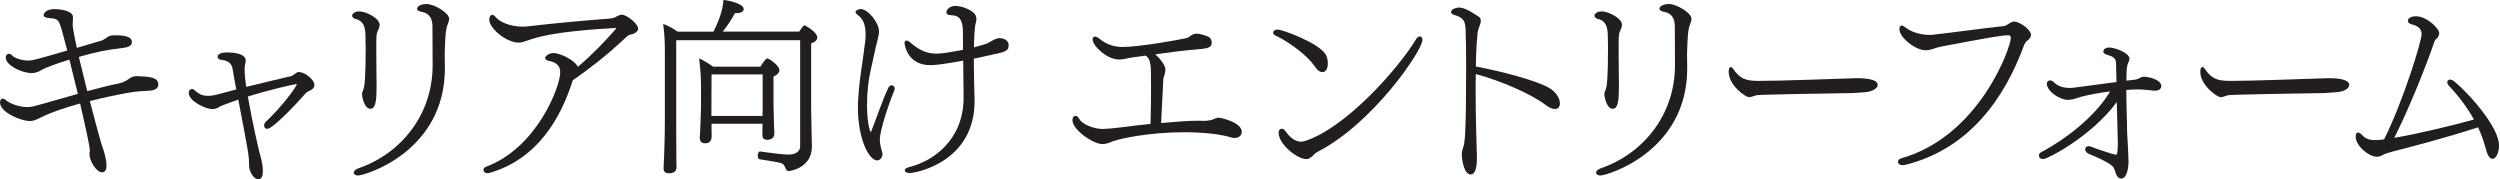 <svg width="948" height="68" viewBox="0 0 948 68" fill="none" xmlns="http://www.w3.org/2000/svg">
<g clip-path="url(#clip0_3723_46977)">
<path d="M34.057 56.861C34.057 55.643 32.413 48.022 30.373 39.238C24.735 40.797 19.437 42.581 15.895 44.338C14.252 45.16 12.977 45.897 11.277 45.897C8.075 45.897 0 42.695 0 38.813C0 38.077 0.34 37.397 1.02 37.397C1.36 37.397 1.757 37.538 2.182 37.935C3.74 39.295 7.225 40.598 10.342 40.598C11.022 40.598 11.702 40.541 12.382 40.4C15.045 39.776 22.043 37.68 29.523 35.583L26.322 22.607C22.1 23.91 17.425 25.525 15.725 26.545C14.025 27.706 12.268 27.706 12.042 27.706C8.103 27.706 2.182 24.703 2.182 21.87C2.182 20.85 2.862 20.368 3.4 20.368C3.797 20.368 4.137 20.567 4.477 20.907C5.355 21.927 7.933 22.947 10.738 22.947C12.438 22.947 13.402 22.663 25.5 19.15C22.723 8.468 22.497 7.731 21.023 7.25C20.683 7.051 20.287 6.966 19.72 6.966L17.963 6.768C17 6.626 16.547 6.23 16.547 5.691C16.547 5.153 17.368 3.453 20.683 3.453C22.582 3.453 27.682 3.991 27.682 6.513C27.682 6.91 27.625 7.93 27.625 8.015C27.625 8.298 27.625 8.553 27.568 8.836C27.568 9.573 27.568 10.338 27.71 10.877C27.993 12.718 28.532 15.24 29.127 18.158L38.108 15.495C38.505 15.438 38.732 15.296 38.93 15.211L39.752 14.73C40.035 14.673 40.233 14.447 40.488 14.248C41.225 13.71 41.65 13.37 43.605 13.37C49.045 13.37 50.008 14.588 50.008 16.033C50.008 16.997 49.187 17.875 46.892 18.13C39.808 19.008 36.635 19.631 29.892 21.587C30.855 25.61 31.988 30.143 33.093 34.563C37.372 33.401 41.593 32.325 45.05 31.645C46.013 31.447 47.232 30.965 47.912 30.568C48.592 30.087 49.13 29.69 49.753 29.35C50.377 29.067 51.113 28.868 52.077 28.868C56.978 29.067 60.038 29.35 60.038 32.07C60.038 33.147 59.217 34.252 56.638 34.393C54.797 34.535 52.218 34.535 48.875 35.13C44.653 35.867 39.355 36.971 34.057 38.331C36.295 46.888 38.335 54.397 38.873 55.813C39.553 57.655 40.375 60.573 40.375 62.67C40.375 64.653 39.695 65.333 38.732 65.333C36.295 65.333 33.972 60.63 33.972 58.816C33.972 58.618 33.915 58.477 33.915 58.278C33.915 58.136 33.972 57.938 33.972 57.797L34.113 56.918L34.057 56.861Z" fill="#211E1D"/>
<path d="M116.819 34.681C116.422 34.879 115.997 35.219 115.657 35.644C111.095 40.886 103.219 48.847 101.377 48.847C100.215 48.847 100.159 47.827 100.159 47.544C100.159 47.062 100.357 46.581 100.839 46.127C106.562 40.829 112.54 32.867 112.54 31.904C112.54 31.904 112.521 31.885 112.484 31.847C112.002 31.847 101.887 34.086 93.982 36.607C95.625 46.127 98.345 58.027 98.94 59.926C99.224 60.804 99.677 62.986 99.677 64.827C99.677 66.329 99.394 68.029 97.835 68.029C96.815 68.029 94.435 65.932 94.435 62.391C94.435 59.189 94.379 58.651 90.355 37.769C88.797 38.307 87.239 38.846 85.652 39.469C85.17 39.611 83.895 40.149 83.47 40.347C82.11 41.367 80.807 41.367 80.552 41.367C77.889 41.367 71.57 38.307 71.57 35.247C71.57 33.746 72.732 33.746 72.789 33.746C73.327 33.746 73.809 34.142 74.007 34.426C74.205 34.624 74.489 34.822 74.829 35.049L75.792 35.672C76.67 36.154 77.775 36.352 78.909 36.352C79.872 36.352 80.892 36.211 81.912 35.956C84.575 35.219 87.154 34.539 89.59 33.916C89.052 31.054 88.57 28.476 88.23 26.294C87.834 23.857 86.332 22.951 83.952 22.696C83.329 22.639 82.535 22.299 82.535 21.534C82.535 21.392 82.592 21.336 82.592 21.194C82.875 20.514 83.754 19.891 85.992 19.891C92.849 19.891 93.189 22.271 93.189 22.951C93.189 22.951 93.094 23.536 92.905 24.707C92.849 25.047 92.764 25.387 92.764 25.869V26.492C92.764 28.051 92.962 30.289 93.387 32.952C100.385 31.196 106.364 29.836 110.387 28.872C111.067 28.731 111.747 27.994 112.37 27.654C112.654 27.371 112.994 27.314 113.39 27.314C115.374 27.314 119.227 30.034 119.227 32.272C119.227 32.896 118.944 33.434 118.264 33.916L116.762 34.737L116.819 34.681Z" fill="#211E1D"/>
<path d="M137.843 33.738C138.239 32.775 138.664 29.375 138.664 18.155C138.664 16.993 138.608 16.058 138.608 15.293C138.608 11.553 138.608 8.097 134.868 7.19C133.989 6.992 133.508 6.453 133.508 5.887C133.508 5.547 134.131 4.328 136.284 4.328C138.806 4.328 143.963 6.907 143.963 9.428C143.963 9.967 143.764 10.505 143.566 10.987C143.509 11.327 143.226 11.61 143.169 11.865C142.688 13.027 142.688 14.047 142.688 18.807C142.688 21.328 142.744 24.247 142.744 26.91C142.744 28.553 142.801 30.168 142.801 31.67C142.801 37.507 142.659 41.247 140.421 41.247C138.183 41.247 137.304 36.77 137.304 35.948C137.304 35.608 137.304 35.325 137.361 35.07L137.843 33.71V33.738ZM168.641 21.3C168.641 22.32 168.698 23.538 168.698 25.663V25.947C168.698 57.51 138.381 66.548 135.774 66.548C134.754 66.548 134.131 66.067 134.131 65.472C134.131 64.933 134.669 64.253 135.888 63.828C151.924 58.332 164.051 43.627 164.051 24.785C164.051 17.588 163.994 14.387 163.994 10.703C163.994 8.607 163.994 5.207 159.716 4.442C158.696 4.3 158.158 3.818 158.158 3.28C158.158 2.543 159.376 1.523 161.756 1.523C164.618 1.523 170.313 4.867 170.313 7.105C170.313 7.785 170.029 8.607 169.633 9.627C169.434 10.108 169.349 10.505 169.293 10.93C168.754 12.63 168.613 21.272 168.613 21.328L168.641 21.3Z" fill="#211E1D"/>
<path d="M235.421 15.973C229.443 21.47 224.06 25.635 217.203 30.452C212.726 44.533 204 60.315 185.498 65.614C185.3 65.67 185.016 65.67 184.818 65.67C184.195 65.67 183.656 65.387 183.458 64.933C183.401 64.792 183.316 64.594 183.316 64.395C183.316 63.913 183.656 63.517 184.28 63.233C203.603 56.093 212.443 32.832 212.443 27.448C212.443 24.332 210.063 23.425 207.881 23.029C207.145 22.887 206.72 22.49 206.72 21.952C206.72 21.895 206.72 21.81 206.776 21.669C206.975 21.187 208.136 20.11 209.978 20.11C212.216 20.11 217.996 22.773 219.101 25.352C224.598 20.733 229.641 15.435 233.438 11.072L233.636 10.59C225.136 11.072 210.035 12.092 201.931 14.727L198.39 15.889C197.908 16.03 197.313 16.172 196.746 16.172C191.986 16.172 185.526 10.732 185.526 7.474C185.526 6.595 185.923 5.632 186.688 5.632C187.028 5.632 187.368 5.83 187.85 6.369C189.606 8.55 193.828 10.108 198.191 10.108C198.871 10.108 199.551 10.052 200.288 9.967C211.31 8.664 224.768 7.53 231.171 7.049C232.05 6.992 232.531 6.765 232.928 6.709C232.985 6.709 233.07 6.652 233.211 6.567L233.551 6.369L234.288 6.029C234.77 5.83 235.308 5.547 235.705 5.547C237.801 5.604 241.966 9.089 241.966 10.789C241.966 12.092 240.408 12.885 239.19 13.112C238.708 13.168 238.113 13.452 237.631 13.934L235.393 15.973H235.421Z" fill="#211E1D"/>
<path d="M288.322 57.457C290.9 57.854 296.963 58.619 299.06 58.619C301.723 58.619 303.423 57.4 303.423 55.417V15.24H256.418V45.642C256.418 52.102 256.475 57.4 256.475 59.78C256.475 60.517 256.475 62.444 256.532 62.897V63.379C256.532 64.937 255.568 65.702 253.613 65.702C252.31 65.702 251.63 65.079 251.63 63.86V63.577C251.687 62.415 251.828 59.78 251.828 59.214C251.885 58.194 252.112 51.79 252.112 45.812V20.454C252.112 16.515 252.112 14.135 251.488 9.092C253.188 9.63 255.285 10.849 256.985 12.01H270.528C271.945 9.347 274.212 3.992 274.325 -0.031C275.345 0.025 282.003 1.187 282.003 3.425C282.003 4.984 279.567 4.984 279.227 4.984H278.688C277.328 7.562 275.572 10.084 274.07 11.982H303.055C304.472 9.885 304.755 9.602 305.152 9.602C305.152 9.602 309.912 12.039 309.912 14.22C309.912 15.099 309.175 15.92 307.588 16.459V41.08C307.588 44.339 307.872 54.199 307.872 55.36V55.502C307.872 63.945 299.23 64.88 299.032 64.88C298.635 64.88 298.295 64.682 298.012 64.059C297.388 62.642 297.133 62.075 295.773 61.735C293.11 61.112 289.653 60.715 287.953 60.375C287.613 60.319 287.33 59.639 287.33 58.959C287.33 57.74 288.067 57.4 288.208 57.4H288.265L288.322 57.457ZM289.143 46.917H269.82V49.439C269.82 49.92 269.877 51.28 269.877 51.677C269.82 52.697 269.593 54.34 267.44 54.34C266.363 54.34 265.343 53.859 265.343 52.244V51.96C265.343 51.96 265.485 50.544 265.542 48.957C265.598 45.897 265.825 42.979 265.825 40.599V32.637C265.825 29.294 265.542 25.497 265.088 22.154C266.647 22.777 268.687 24.052 270.387 25.27H288.35C288.888 24.392 290.333 22.154 290.928 22.154C291.608 22.154 295.547 24.817 295.547 26.63C295.547 27.367 295.065 28.274 293.308 29.01V39.409C293.308 40.429 293.507 47.087 293.507 47.965C293.563 48.929 293.648 50.487 293.648 50.685C293.648 51.365 293.252 53.009 290.985 53.009C289.625 53.009 289.087 52.329 289.087 51.11C289.087 50.77 289.143 47.994 289.143 47.172V46.889V46.917ZM289.2 28.217H269.82C269.82 32.297 269.763 42.554 269.763 42.554V43.97H289.143C289.143 42.667 289.2 41.25 289.2 40.57V28.189V28.217Z" fill="#211E1D"/>
<path d="M325.325 40.938C325.325 39.719 325.325 38.359 325.466 36.999C326.146 27.479 327.025 24.759 328.045 15.976C328.186 15.013 328.243 13.993 328.243 13.058C328.243 8.014 326.401 6.541 324.9 5.379C324.56 5.096 324.418 4.898 324.418 4.643C324.418 4.501 324.475 4.303 324.616 4.161C324.9 3.764 325.58 3.538 326.175 3.424H326.373C329.15 3.424 333.315 8.581 333.315 11.924C333.315 12.208 333.315 12.548 333.258 12.803C333.06 14.361 332.521 15.919 332.181 17.506C331.501 20.764 330.765 23.768 330.141 26.686C329.32 30.568 328.781 34.506 328.781 39.663C328.781 47.539 330.085 50.061 330.198 50.061C330.255 50.061 330.34 50.004 330.396 49.778C332.635 44.054 334.533 38.218 336.8 33.401C337.14 32.721 337.621 32.324 338.103 32.324C338.245 32.324 338.443 32.381 338.585 32.466C338.981 32.664 339.265 33.089 339.265 33.628C339.265 33.826 339.208 34.024 339.123 34.308C336.545 40.484 333.626 49.948 333.626 52.809C333.626 54.509 334.108 56.408 334.59 57.909C334.646 58.051 334.646 58.249 334.646 58.448C334.646 59.524 333.825 60.828 332.606 60.828C329.49 60.828 325.325 52.526 325.325 40.966V40.938ZM377.77 20.396C376.693 20.679 375.333 20.878 373.746 21.274C372.67 21.558 371.083 21.898 369.27 22.238C369.27 26.658 369.468 35.158 369.553 37.538V38.416C369.553 61.338 347.453 65.616 344.931 65.616C344.79 65.616 343.09 65.616 343.09 64.539C343.09 64.058 343.713 63.661 344.648 63.378C353.885 61.196 365.246 53.036 365.388 37.396V35.639C365.388 31.899 365.246 26.601 365.246 23.003C357.965 24.306 354.905 24.703 352.723 24.703C343.883 24.703 343.005 16.599 343.005 16.543C343.005 15.863 343.203 15.381 343.741 15.381C344.138 15.381 344.62 15.579 345.3 16.203C349.04 19.461 352.043 20.339 355.103 20.339C357.2 20.339 360.005 19.858 365.161 18.923C365.161 15.721 365.161 12.661 365.105 11.159C364.906 7.363 363.688 5.776 360.628 5.776C359.41 5.776 358.871 5.238 358.871 4.558C358.871 4.019 359.693 2.234 362.413 2.234C364.311 2.234 370.233 3.878 370.233 6.938V7.419C370.233 7.958 370.091 8.439 369.95 8.921C369.468 10.564 369.326 16.599 369.326 17.959L372.925 16.939C373.463 16.798 373.803 16.656 374.143 16.543L375.22 16.004C376.24 15.381 377.883 14.446 379.016 14.446C379.696 14.446 382.473 14.729 382.473 17.166C382.473 17.789 382.331 18.384 382.076 18.724C381.453 19.263 380.915 19.603 380.178 19.801L377.741 20.424L377.77 20.396Z" fill="#211E1D"/>
<path d="M440.243 46.66C446.561 46.122 450.301 45.782 454.381 45.782C455.203 45.782 456.025 45.838 456.903 45.838C457.583 45.838 458.745 45.64 459.425 45.498C460.161 45.215 461.266 44.62 462.088 44.62C462.711 44.62 470.871 46.263 470.871 50.003C470.871 51.307 469.795 52.327 468.151 52.327C467.67 52.327 467.131 52.185 466.593 52.043C460.615 50.202 451.01 50.145 448.97 50.145C435.908 50.145 423.668 52.582 420.75 54.083C419.871 54.367 419.106 54.622 418.086 54.622C414.346 54.622 406.668 49.125 406.668 45.583C406.668 45.442 406.668 43.94 407.83 43.94C408.311 43.94 408.85 44.28 409.19 44.96C410.266 47.198 414.913 48.898 418.03 48.898H418.313C424.291 48.615 428.315 47.737 436.276 47C436.418 42.977 436.475 37.423 436.475 32.777C436.475 28.64 436.418 25.297 436.276 24.617L435.993 23.398C435.936 23.058 435.795 22.662 435.596 22.378C435.54 22.18 435.398 21.982 435.115 21.698L434.491 21.075L428.655 21.897C428.031 21.953 427.436 22.18 426.756 22.293C425.935 22.492 425.113 22.577 424.376 22.577C419.758 22.577 414.318 17.42 414.318 14.898C414.318 14.615 414.375 14.417 414.516 14.218C414.658 14.02 414.856 13.878 415.196 13.878C415.678 13.878 416.415 14.218 417.293 14.955C418.37 15.975 421.515 17.817 425.595 17.817C431.715 17.817 446.391 15.238 449.395 14.558C450.131 14.417 450.698 14.218 451.236 13.737C451.718 13.34 452.795 12.773 453.418 12.773H453.56C455.316 12.773 458.263 13.737 458.801 14.332C459.141 14.728 459.481 15.408 459.481 16.173C459.481 18.27 457.64 18.412 452.681 18.837C449.763 19.035 443.785 19.8 438.061 20.593C438.345 20.792 441.943 24.135 441.943 26.43C441.943 26.968 441.801 27.507 441.66 28.073C441.461 28.81 441.121 29.575 441.121 30.312L440.3 46.632L440.243 46.66Z" fill="#211E1D"/>
<path d="M498.64 25.3C494.957 19.86 486.4 14.619 483.737 13.542C483.113 13.259 482.773 12.805 482.773 12.38C482.773 12.04 483.057 11.219 484.473 11.219C486.457 11.219 500.453 16.46 502.777 20.795C503.315 21.815 503.513 22.977 503.513 23.997C503.513 24.394 503.513 27.34 501.417 27.34C500.538 27.34 499.518 26.66 498.64 25.3ZM497.563 59.3C497.223 59.499 496.94 59.782 496.685 59.924C496.345 60.207 495.863 60.32 495.325 60.32C491.783 60.32 484.842 54.597 484.842 50.319C484.842 49.355 485.38 48.817 486.06 48.817C486.457 48.817 486.938 49.015 487.363 49.639C488.383 51.055 490.423 53.719 493.342 53.719C493.88 53.719 494.362 53.577 494.9 53.435C510.002 48.675 530.005 26.434 537.003 14.817C537.4 14.194 537.882 13.797 538.363 13.797C538.703 13.797 539.383 14.08 539.383 15.157C539.383 19.095 520.825 46.635 499.603 57.6C499.263 57.742 498.923 57.997 498.583 58.28L497.563 59.3Z" fill="#211E1D"/>
<path d="M560.264 13.258C559.924 15.921 559.726 20.199 559.641 25.214C568.623 26.914 582.761 30.456 587.719 33.516C589.759 34.734 591.516 37.058 591.516 39.154C591.516 41.053 590.298 41.336 589.618 41.336C588.654 41.336 587.436 40.854 586.076 39.778C580.693 35.698 569.274 30.654 559.613 28.076C559.613 29.974 559.556 32.014 559.556 34.054C559.556 43.178 559.839 52.811 560.038 59.158V60.234C560.038 65.816 558.281 66.156 557.658 66.156C555.221 66.156 554.314 60.659 554.314 58.619C554.314 57.656 554.456 56.976 554.938 55.616C555.476 53.973 555.958 49.978 555.958 25.554C555.958 19.973 555.901 14.731 555.759 11.076C555.618 7.336 554.343 6.599 551.538 5.693C550.574 5.353 550.234 5.013 550.234 4.616C550.234 3.256 552.756 2.859 553.096 2.859C554.938 2.859 556.893 3.936 558.253 4.758C559.074 5.239 559.811 5.721 560.491 6.174C561.313 6.571 561.511 7.251 561.511 7.874C561.511 8.356 561.454 8.838 561.228 9.291C561.029 9.914 560.944 10.028 560.944 10.113C560.661 10.793 560.548 11.331 560.406 11.813L560.208 13.229L560.264 13.258Z" fill="#211E1D"/>
<path d="M608.94 33.738C609.337 32.775 609.762 29.375 609.762 18.155C609.762 16.993 609.705 16.058 609.705 15.293C609.705 11.553 609.705 8.097 605.965 7.19C605.087 6.992 604.605 6.453 604.605 5.887C604.605 5.547 605.229 4.328 607.382 4.328C609.904 4.328 615.06 6.907 615.06 9.428C615.06 9.967 614.862 10.505 614.664 10.987C614.607 11.327 614.324 11.61 614.267 11.865C613.785 13.027 613.785 14.047 613.785 18.807C613.785 21.328 613.842 24.247 613.842 26.91C613.842 28.553 613.899 30.168 613.899 31.67C613.899 37.507 613.757 41.247 611.519 41.247C609.28 41.247 608.402 36.77 608.402 35.948C608.402 35.608 608.402 35.325 608.459 35.07L608.94 33.71V33.738ZM639.739 21.3C639.739 22.32 639.795 23.538 639.795 25.663V25.947C639.795 57.51 609.479 66.548 606.872 66.548C605.852 66.548 605.229 66.067 605.229 65.472C605.229 64.933 605.767 64.253 606.985 63.828C623.022 58.332 635.149 43.627 635.149 24.785C635.149 17.588 635.092 14.387 635.092 10.703C635.092 8.607 635.092 5.207 630.814 4.442C629.794 4.3 629.255 3.818 629.255 3.28C629.255 2.543 630.474 1.523 632.854 1.523C635.715 1.523 641.41 4.867 641.41 7.105C641.41 7.785 641.127 8.607 640.73 9.627C640.532 10.108 640.447 10.505 640.39 10.93C639.852 12.63 639.71 21.272 639.71 21.328L639.739 21.3Z" fill="#211E1D"/>
<path d="M682.125 35.638C673.965 35.779 666.428 35.977 665.946 36.119L664.785 36.516L663.765 36.799C663.765 36.799 663.481 36.856 663.283 36.856C661.781 36.856 655.52 32.237 655.52 27.279C655.52 26.316 655.661 25.438 656.398 25.438C656.681 25.438 656.88 25.636 657.078 25.919C659.741 29.858 661.838 30.679 666.995 30.679C675.296 30.679 696.915 29.858 703.516 29.659H704.678C705.556 29.659 712.016 29.659 712.016 32.181C712.016 33.484 710.118 34.759 707.2 34.958C706.803 34.958 704.196 35.241 702.383 35.297L682.125 35.638Z" fill="#211E1D"/>
<path d="M721.564 62.641C720.403 62.641 719.723 62.103 719.723 61.338C719.723 60.8 720.119 60.318 720.941 60.035C750.578 51.676 762.506 17.931 762.506 14.39C762.506 13.653 762.166 13.37 761.543 13.37C758.964 13.37 753.043 14.446 736.184 17.648C734.286 17.988 732.926 18.668 731.821 18.866C731.141 19.008 730.603 19.065 730.178 19.065C726.381 19.065 720.261 14.248 720.261 11.046C720.261 10.31 720.544 9.686 721.139 9.686C721.479 9.686 722.018 9.97 722.698 10.508C724.114 11.726 727.741 13.228 731.481 13.228C731.963 13.228 732.444 13.228 732.898 13.171C740.434 12.35 751.314 10.791 759.758 9.913C760.494 9.856 761.061 9.375 761.656 9.035C762.279 8.751 763.016 8.156 763.639 8.156C765.821 8.156 770.156 11.216 770.156 13.256C770.156 14.276 769.278 15.013 768.456 15.636C768.258 15.835 767.776 16.515 767.634 16.855C760.154 37.396 746.611 56.578 722.329 62.556C722.046 62.613 721.791 62.613 721.508 62.613L721.564 62.641Z" fill="#211E1D"/>
<path d="M802.683 38.699C793.022 51.817 776.362 60.317 774.86 60.317C774.662 60.317 773.16 60.317 773.16 58.901C773.16 58.504 773.444 58.022 773.982 57.739C785.684 51.421 795.345 42.779 800.162 34.676C796.138 35.157 792.285 35.894 789.083 36.716L786.222 37.594C785.485 37.792 784.805 37.877 784.125 37.877C781.263 37.877 776.163 34.761 776.163 31.701C776.163 30.879 776.787 30.482 777.382 30.482C777.863 30.482 778.402 30.766 778.742 31.106C780.243 32.749 782.539 33.344 784.862 33.344C785.485 33.344 786.165 33.287 786.76 33.202C792.257 32.522 797.697 31.701 802.598 31.106L802.542 29.887C802.4 27.167 802.485 24.447 802.343 23.427C802.145 21.926 801.04 21.444 799.822 21.047L799 20.764C798.717 20.622 798.462 20.622 798.263 20.424C797.867 20.282 797.583 19.942 797.583 19.461C797.583 19.404 797.64 19.319 797.64 19.177C797.98 18.101 799.539 18.016 799.737 18.016C801.919 18.016 807.5 19.999 807.5 22.294C807.5 22.917 807.217 23.512 807.018 23.654L806.82 24.277L806.622 25.099C806.423 25.921 806.338 27.961 806.338 30.596L809.597 30.199C810.475 30.057 810.617 30.001 811.353 29.576C812.033 29.236 812.43 29.094 813.11 29.094C814.47 29.094 819.57 30.114 819.57 32.636C819.57 33.599 818.692 34.392 817.332 34.392H816.992C815.49 34.251 812.515 33.911 811.07 33.911C809.625 33.911 808.01 33.967 806.31 34.109C806.31 37.226 806.367 40.569 806.452 43.289C806.508 44.932 806.593 47.312 806.593 49.352C806.65 51.392 806.735 53.092 806.792 53.489C806.848 53.971 807.132 59.949 807.132 61.309C807.132 63.689 806.509 67.712 804.355 67.712C804.072 67.712 803.278 67.571 802.797 66.749C802.457 66.267 802.315 65.729 802.117 65.191C801.918 64.567 801.72 63.972 801.437 63.434C801.238 63.151 800.077 61.592 792.058 58.334C791.18 57.937 790.698 57.257 790.698 56.634C790.698 55.812 791.378 55.416 792.058 55.416C792.257 55.416 792.597 55.472 792.88 55.614C793.9 56.096 801.522 58.617 802.06 58.617C802.258 58.617 802.4 58.674 802.542 58.674C802.598 58.674 802.683 58.617 802.683 58.532C802.882 58.192 803.08 56.776 803.08 54.254C803.08 53.517 803.024 52.752 803.024 51.874L802.683 38.671V38.699Z" fill="#211E1D"/>
<path d="M860.964 35.638C852.804 35.779 845.268 35.977 844.786 36.119L843.624 36.516L842.604 36.799C842.604 36.799 842.321 36.856 842.123 36.856C840.621 36.856 834.359 32.237 834.359 27.279C834.359 26.316 834.501 25.438 835.238 25.438C835.521 25.438 835.719 25.636 835.918 25.919C838.581 29.858 840.678 30.679 845.834 30.679C854.136 30.679 875.754 29.858 882.356 29.659H883.518C884.396 29.659 890.856 29.659 890.856 32.181C890.856 33.484 888.958 34.759 886.039 34.958C885.643 34.958 883.036 35.241 881.223 35.297L860.964 35.638Z" fill="#211E1D"/>
<path d="M907.064 57.54C905.222 58.022 904.287 58.362 903.182 58.957C902.502 59.297 901.964 59.438 901.284 59.438C898.281 59.438 893.266 55.358 893.266 51.76C893.266 50.797 893.606 50.258 894.144 50.258C894.541 50.258 895.107 50.542 895.646 51.137C896.949 52.639 898.564 53.12 900.462 53.12H900.859C901.737 53.12 902.842 53.063 904.061 52.837C911.541 37.82 918.284 15.437 918.284 12.972C918.284 10.507 916.187 9.629 914.487 9.232C913.467 8.949 913.071 8.41 913.071 7.872C913.071 7.05 914.034 6.172 916.187 6.172C920.211 6.172 924.971 10.79 924.971 12.632C924.971 13.028 924.829 13.454 924.574 13.85C924.432 14.19 924.234 14.389 924.036 14.587C923.696 14.785 923.214 15.323 923.016 16.088C920.012 25.07 913.156 41.928 907.914 52.27C917.037 50.712 930.354 47.51 938.117 45.328C935.794 41.107 932.677 36.828 928.541 32.408C928.144 32.012 928.002 31.587 928.002 31.19C928.002 30.907 928.059 30.652 928.342 30.453C928.541 30.255 928.824 30.17 929.079 30.17C929.476 30.17 930.042 30.369 930.581 30.794C937.324 36.432 947.637 48.615 947.637 55.132C947.637 57.795 946.561 60.232 945.116 60.232C944.719 60.232 943.557 60.033 942.679 56.633C941.942 53.857 940.979 51.052 939.676 48.275C927.832 52.157 914.034 55.755 907.092 57.512L907.064 57.54Z" fill="#211E1D"/>
</g>
<defs>
<clipPath id="clip0_3723_46977">
<rect width="947.608" height="68" fill="white"/>
</clipPath>
</defs>
</svg>
